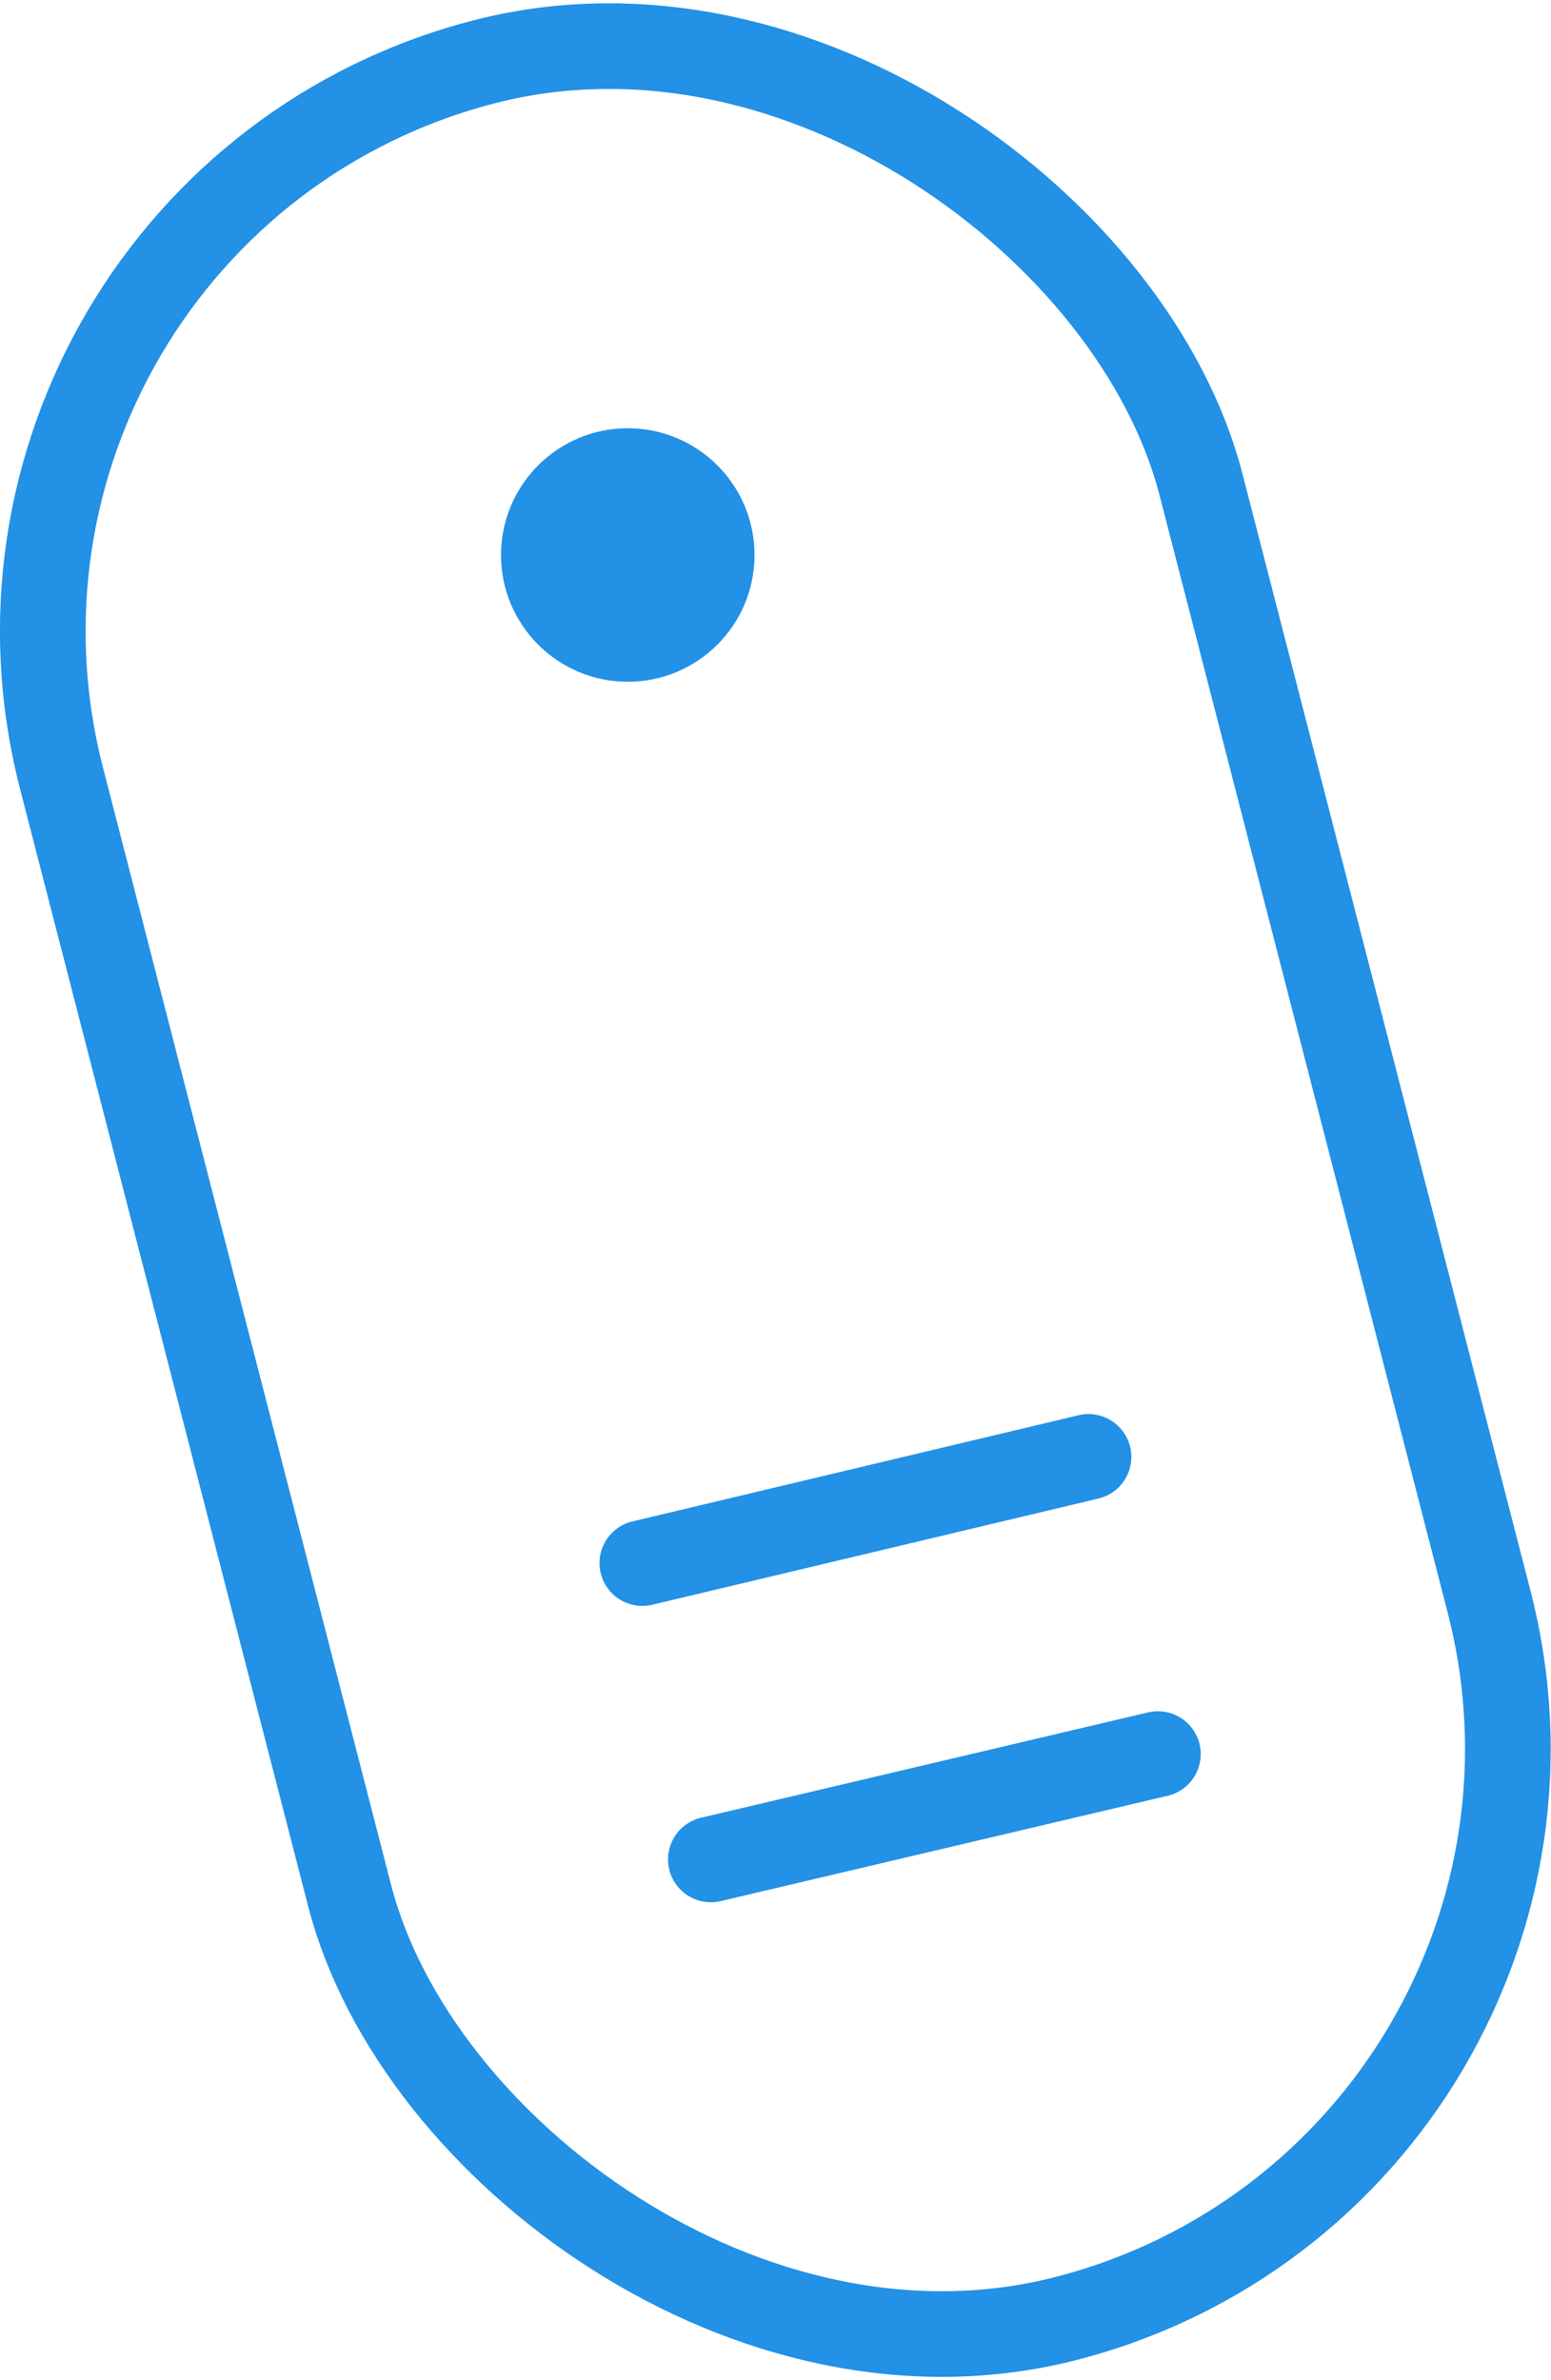 <svg xmlns="http://www.w3.org/2000/svg" viewBox="0 0 18.11 27.79"><defs><style>.cls-1{fill:none;stroke:#2291e6;stroke-linecap:round;stroke-miterlimit:10;}.cls-2{fill:#2291e6;}</style></defs><title>tracker</title><g id="Layer_2" data-name="Layer 2"><g id="artwork"><rect class="cls-1" x="2.18" y="0.29" width="13.74" height="27.21" rx="6.87" ry="6.87" transform="translate(-3.18 2.7) rotate(-14.46)"/><circle class="cls-2" cx="7.33" cy="6.48" r="1.48"/><line class="cls-1" x1="13.52" y1="20.48" x2="8.3" y2="21.71"/><line class="cls-1" x1="12.71" y1="17.01" x2="7.5" y2="18.25"/></g></g></svg>